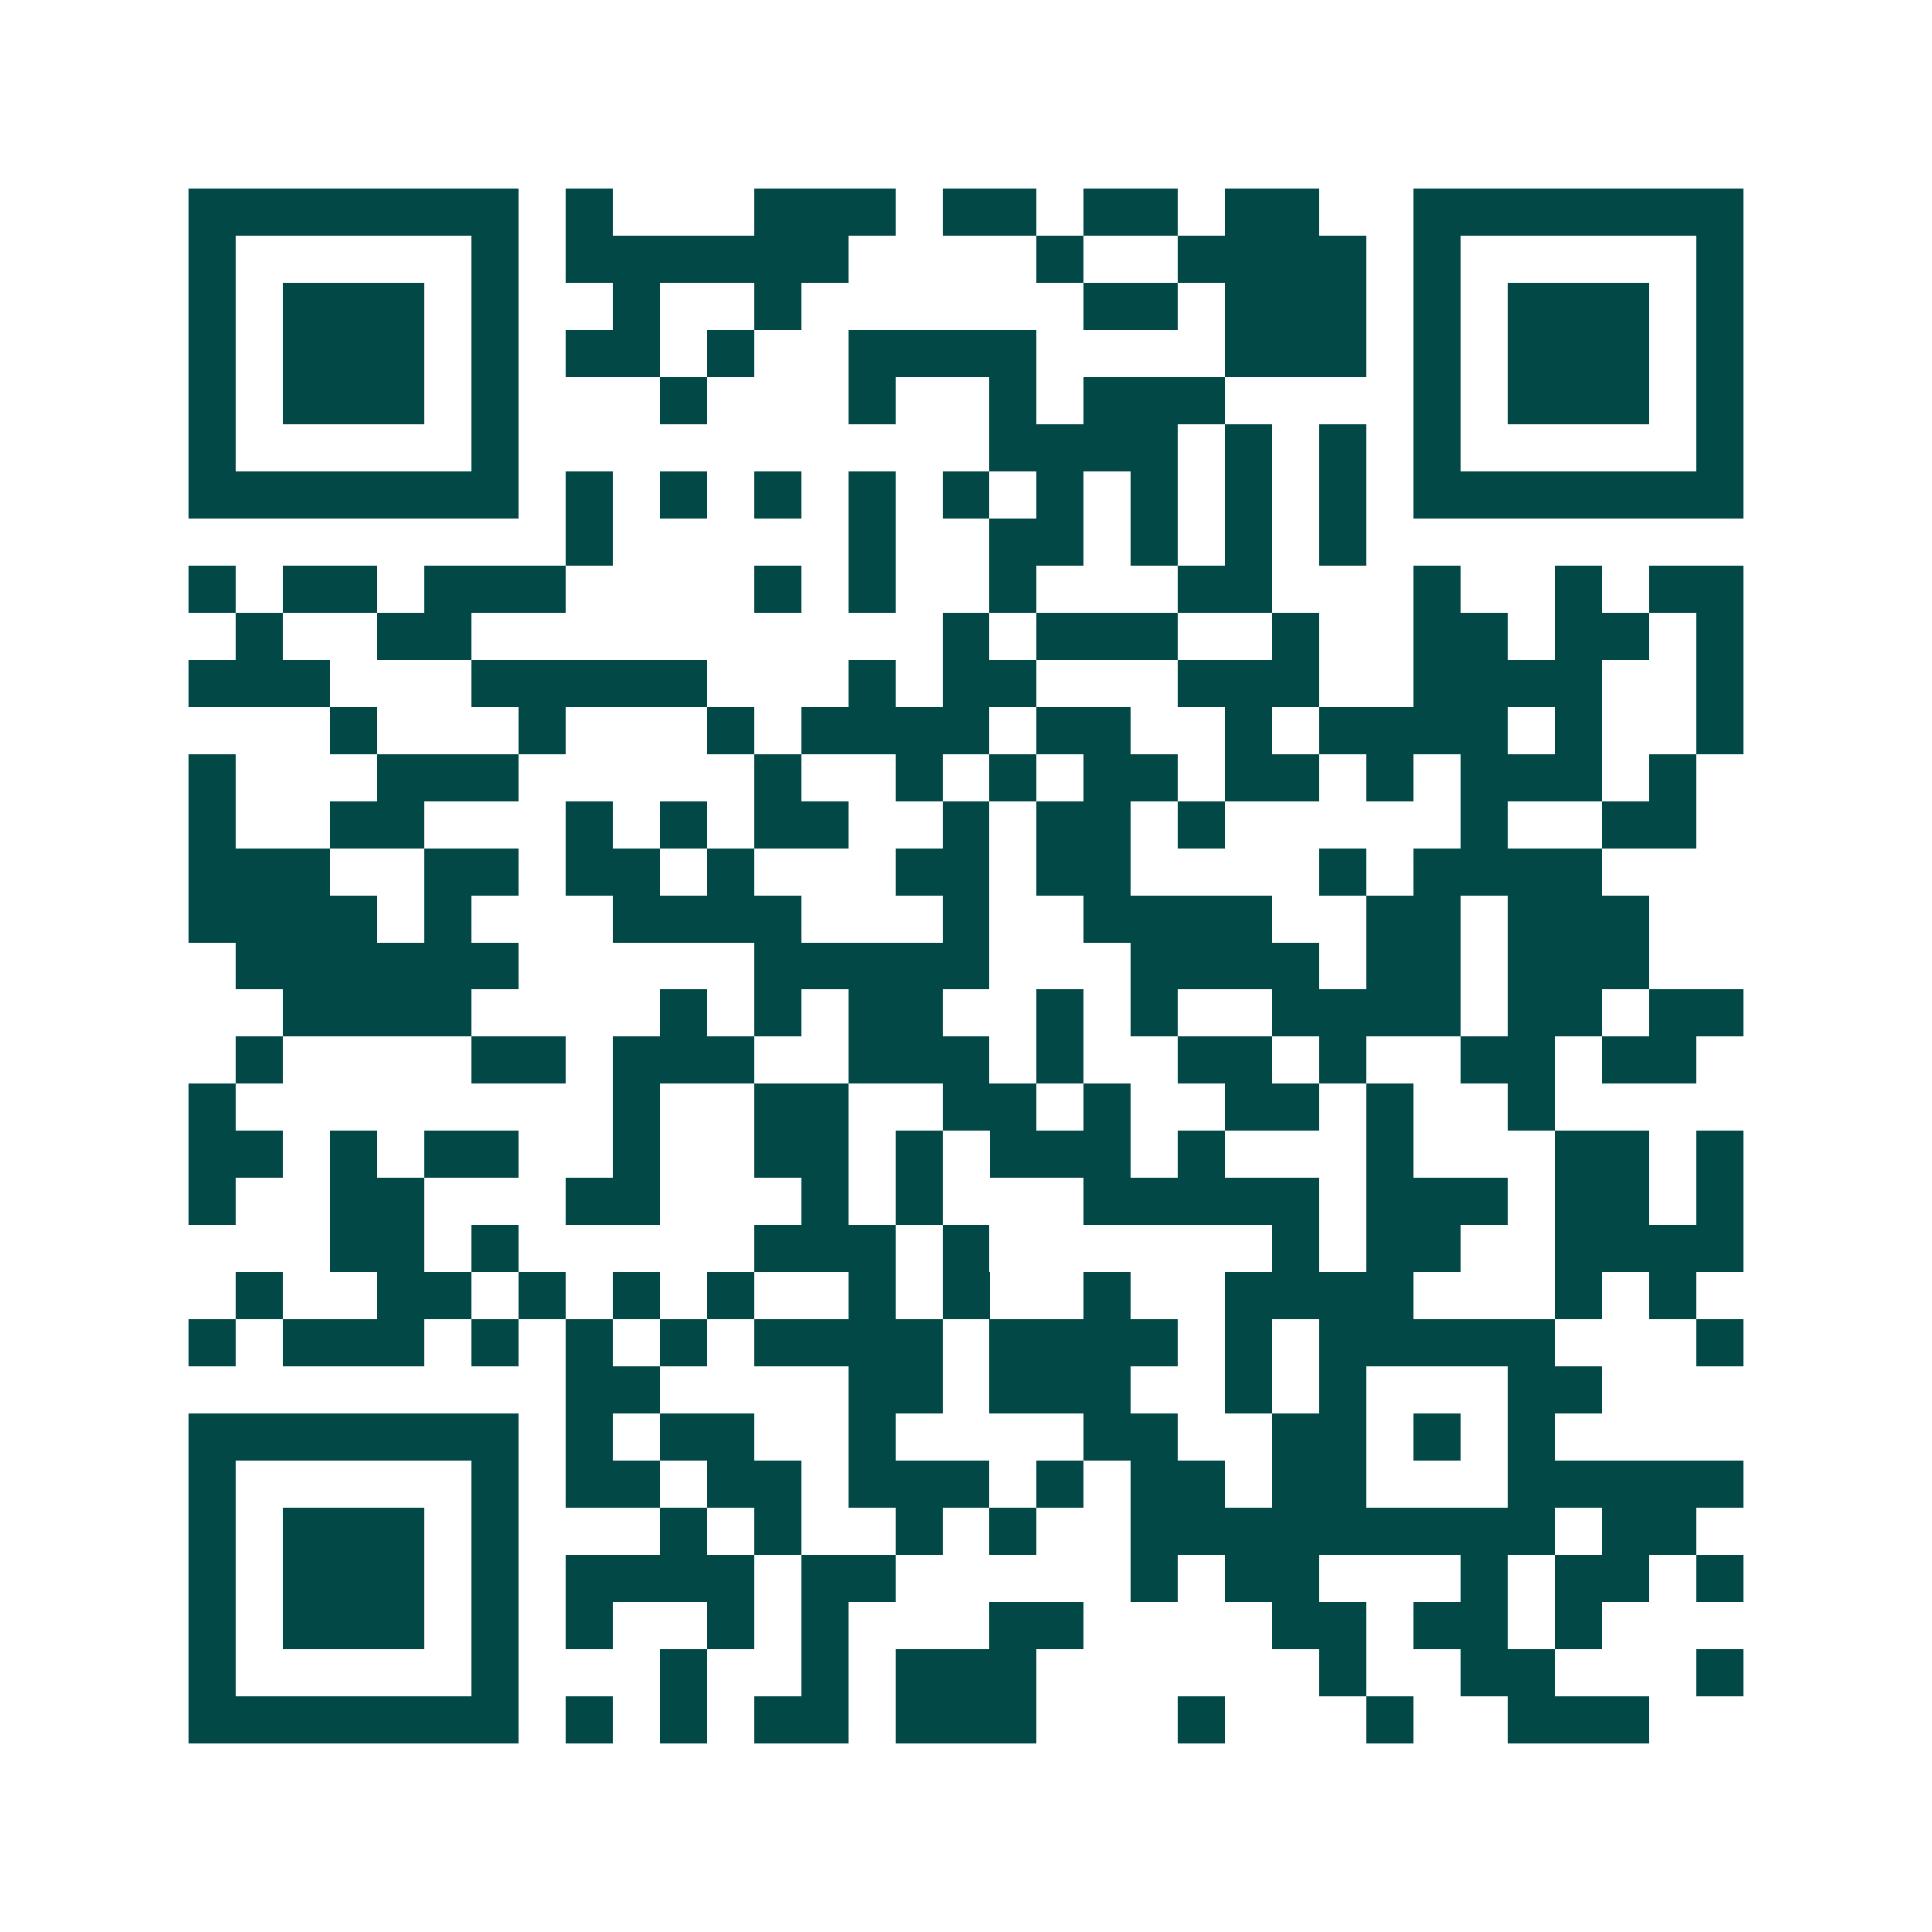 <svg xmlns="http://www.w3.org/2000/svg" width="200" height="200" viewBox="0 0 41 41" shape-rendering="crispEdges"><path fill="#ffffff" d="M0 0h41v41H0z"/><path stroke="#014847" d="M4 4.5h7m1 0h1m3 0h3m1 0h2m1 0h2m1 0h2m2 0h7M4 5.5h1m5 0h1m1 0h6m4 0h1m2 0h4m1 0h1m5 0h1M4 6.5h1m1 0h3m1 0h1m2 0h1m2 0h1m6 0h2m1 0h3m1 0h1m1 0h3m1 0h1M4 7.5h1m1 0h3m1 0h1m1 0h2m1 0h1m2 0h4m4 0h3m1 0h1m1 0h3m1 0h1M4 8.5h1m1 0h3m1 0h1m3 0h1m3 0h1m2 0h1m1 0h3m4 0h1m1 0h3m1 0h1M4 9.5h1m5 0h1m10 0h4m1 0h1m1 0h1m1 0h1m5 0h1M4 10.5h7m1 0h1m1 0h1m1 0h1m1 0h1m1 0h1m1 0h1m1 0h1m1 0h1m1 0h1m1 0h7M12 11.5h1m5 0h1m2 0h2m1 0h1m1 0h1m1 0h1M4 12.5h1m1 0h2m1 0h3m4 0h1m1 0h1m2 0h1m3 0h2m3 0h1m2 0h1m1 0h2M5 13.5h1m2 0h2m10 0h1m1 0h3m2 0h1m2 0h2m1 0h2m1 0h1M4 14.5h3m3 0h5m3 0h1m1 0h2m3 0h3m2 0h4m2 0h1M7 15.5h1m3 0h1m3 0h1m1 0h4m1 0h2m2 0h1m1 0h4m1 0h1m2 0h1M4 16.5h1m3 0h3m5 0h1m2 0h1m1 0h1m1 0h2m1 0h2m1 0h1m1 0h3m1 0h1M4 17.5h1m2 0h2m3 0h1m1 0h1m1 0h2m2 0h1m1 0h2m1 0h1m5 0h1m2 0h2M4 18.5h3m2 0h2m1 0h2m1 0h1m3 0h2m1 0h2m4 0h1m1 0h4M4 19.5h4m1 0h1m3 0h4m3 0h1m2 0h4m2 0h2m1 0h3M5 20.5h6m5 0h5m3 0h4m1 0h2m1 0h3M6 21.5h4m4 0h1m1 0h1m1 0h2m2 0h1m1 0h1m2 0h4m1 0h2m1 0h2M5 22.5h1m4 0h2m1 0h3m2 0h3m1 0h1m2 0h2m1 0h1m2 0h2m1 0h2M4 23.5h1m8 0h1m2 0h2m2 0h2m1 0h1m2 0h2m1 0h1m2 0h1M4 24.5h2m1 0h1m1 0h2m2 0h1m2 0h2m1 0h1m1 0h3m1 0h1m3 0h1m3 0h2m1 0h1M4 25.5h1m2 0h2m3 0h2m3 0h1m1 0h1m3 0h5m1 0h3m1 0h2m1 0h1M7 26.5h2m1 0h1m5 0h3m1 0h1m6 0h1m1 0h2m2 0h4M5 27.5h1m2 0h2m1 0h1m1 0h1m1 0h1m2 0h1m1 0h1m2 0h1m2 0h4m3 0h1m1 0h1M4 28.5h1m1 0h3m1 0h1m1 0h1m1 0h1m1 0h4m1 0h4m1 0h1m1 0h5m3 0h1M12 29.5h2m4 0h2m1 0h3m2 0h1m1 0h1m3 0h2M4 30.5h7m1 0h1m1 0h2m2 0h1m4 0h2m2 0h2m1 0h1m1 0h1M4 31.5h1m5 0h1m1 0h2m1 0h2m1 0h3m1 0h1m1 0h2m1 0h2m3 0h5M4 32.5h1m1 0h3m1 0h1m3 0h1m1 0h1m2 0h1m1 0h1m2 0h9m1 0h2M4 33.5h1m1 0h3m1 0h1m1 0h4m1 0h2m5 0h1m1 0h2m3 0h1m1 0h2m1 0h1M4 34.5h1m1 0h3m1 0h1m1 0h1m2 0h1m1 0h1m3 0h2m4 0h2m1 0h2m1 0h1M4 35.5h1m5 0h1m3 0h1m2 0h1m1 0h3m6 0h1m2 0h2m3 0h1M4 36.5h7m1 0h1m1 0h1m1 0h2m1 0h3m3 0h1m3 0h1m2 0h3"/></svg>

